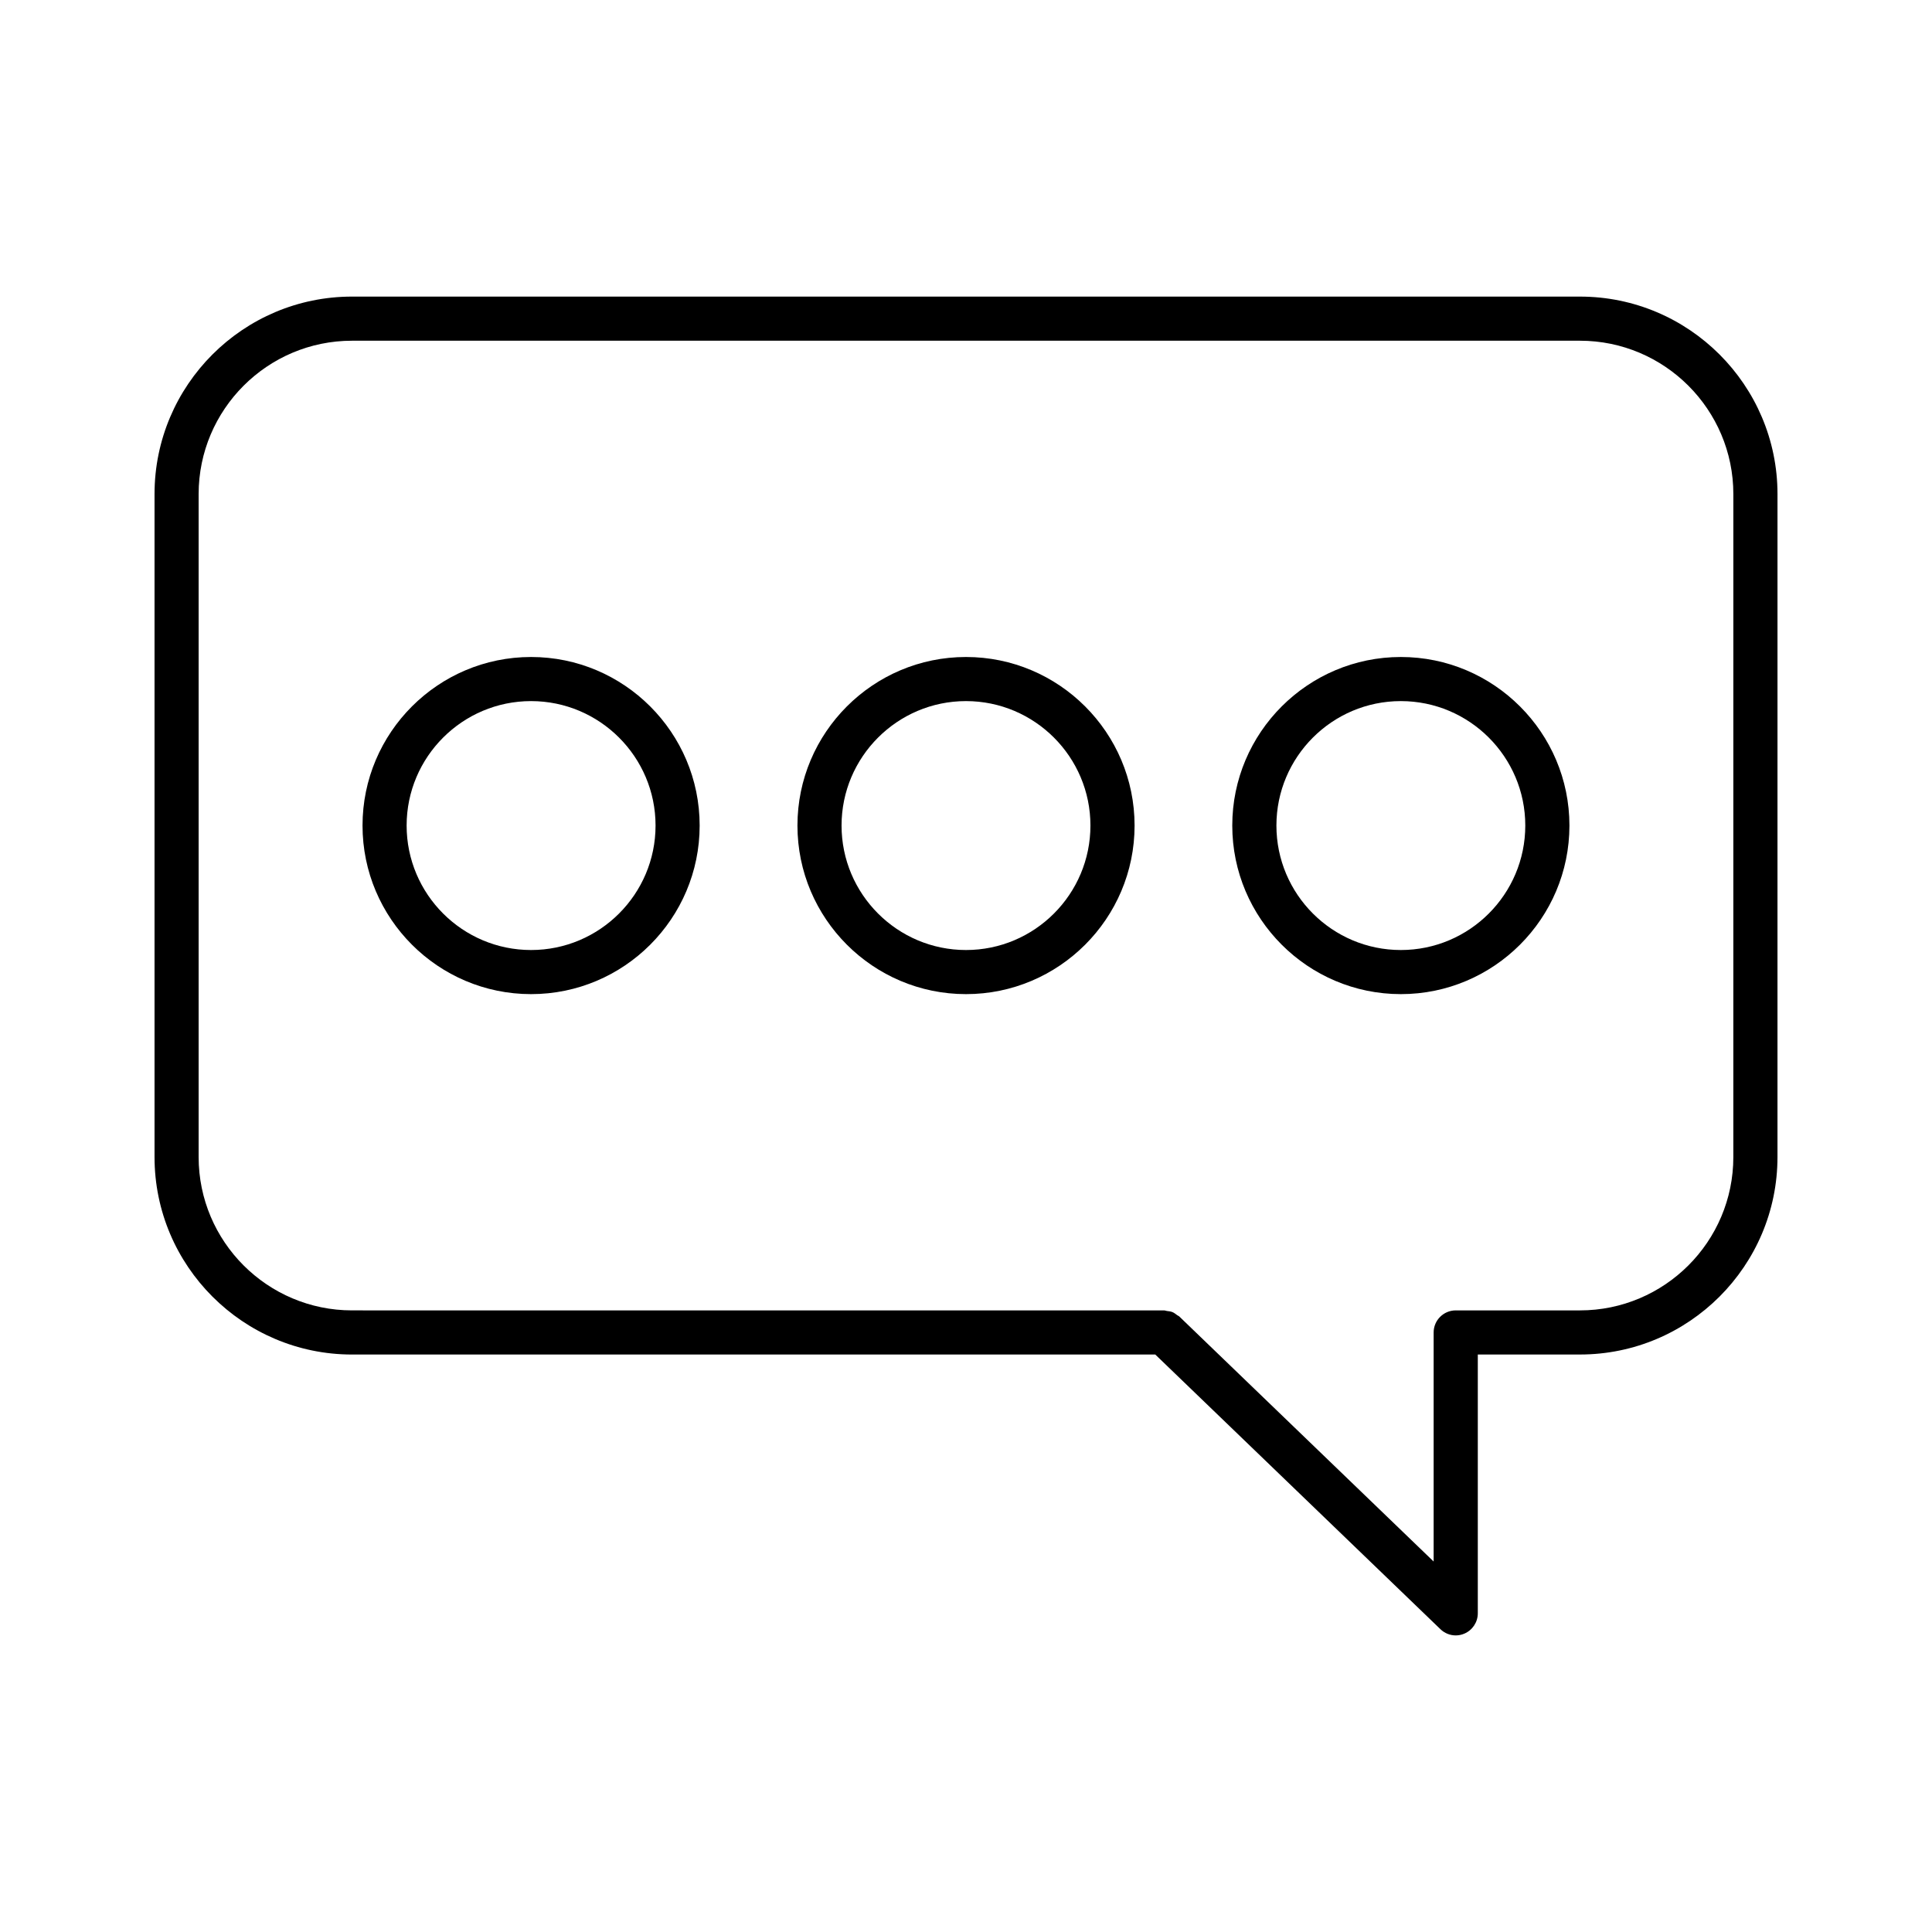 <?xml version="1.0" encoding="UTF-8"?>
<!-- Uploaded to: ICON Repo, www.svgrepo.com, Generator: ICON Repo Mixer Tools -->
<svg fill="#000000" width="800px" height="800px" version="1.1" viewBox="144 144 512 512" xmlns="http://www.w3.org/2000/svg">
 <g>
  <path d="m284.74 318.11c-24.629 0-44.668 20.039-44.668 44.668 0 24.633 20.039 44.676 44.668 44.676 24.633 0 44.676-20.039 44.676-44.676-0.004-24.629-20.043-44.668-44.676-44.668zm0 77.656c-18.184 0-32.98-14.797-32.98-32.988 0-18.184 14.797-32.98 32.98-32.98 18.191 0 32.988 14.797 32.988 32.98 0 18.191-14.797 32.988-32.988 32.988z"/>
  <path d="m400 318.11c-24.629 0-44.668 20.039-44.668 44.668 0 24.633 20.039 44.676 44.668 44.676s44.676-20.039 44.676-44.676c-0.004-24.629-20.051-44.668-44.676-44.668zm0 77.656c-18.184 0-32.98-14.797-32.98-32.988 0-18.184 14.797-32.98 32.98-32.98 18.191 0 32.977 14.797 32.977 32.98-0.004 18.191-14.785 32.988-32.977 32.988z"/>
  <path d="m515.24 318.11c-24.629 0-44.676 20.039-44.676 44.668 0 24.633 20.047 44.676 44.676 44.676 24.629 0 44.676-20.039 44.676-44.676 0-24.629-20.047-44.668-44.676-44.668zm0 77.656c-18.191 0-32.977-14.797-32.977-32.988 0-18.184 14.781-32.98 32.977-32.98 18.191 0 32.977 14.797 32.977 32.98-0.004 18.191-14.785 32.988-32.977 32.988z"/>
  <path d="m562.7 222.6h-325.41c-28.859 0-52.336 23.473-52.336 52.328v175.7c0 28.852 23.48 52.336 52.336 52.336h212.87l75.574 72.797c1.113 1.07 2.566 1.641 4.051 1.641 0.77 0 1.555-0.156 2.281-0.473 2.156-0.914 3.566-3.039 3.566-5.379v-68.59h27.066c28.863 0 52.352-23.484 52.352-52.336l0.004-175.69c0-28.859-23.488-52.332-52.352-52.332zm40.652 228.03c0 22.414-18.234 40.637-40.652 40.637h-32.918c-3.223 0-5.852 2.625-5.852 5.852v60.699l-67.285-64.82c-0.008-0.008-0.016-0.016-0.023-0.023l-0.066-0.066c-0.176-0.172-0.402-0.238-0.594-0.379-0.406-0.305-0.797-0.625-1.273-0.816-0.461-0.188-0.945-0.227-1.434-0.289-0.258-0.035-0.488-0.152-0.754-0.152l-215.21-0.008c-22.414 0-40.652-18.223-40.652-40.637v-175.69c0-22.41 18.234-40.645 40.652-40.645h325.41c22.414 0 40.652 18.234 40.652 40.645z"/>
 </g>
</svg>